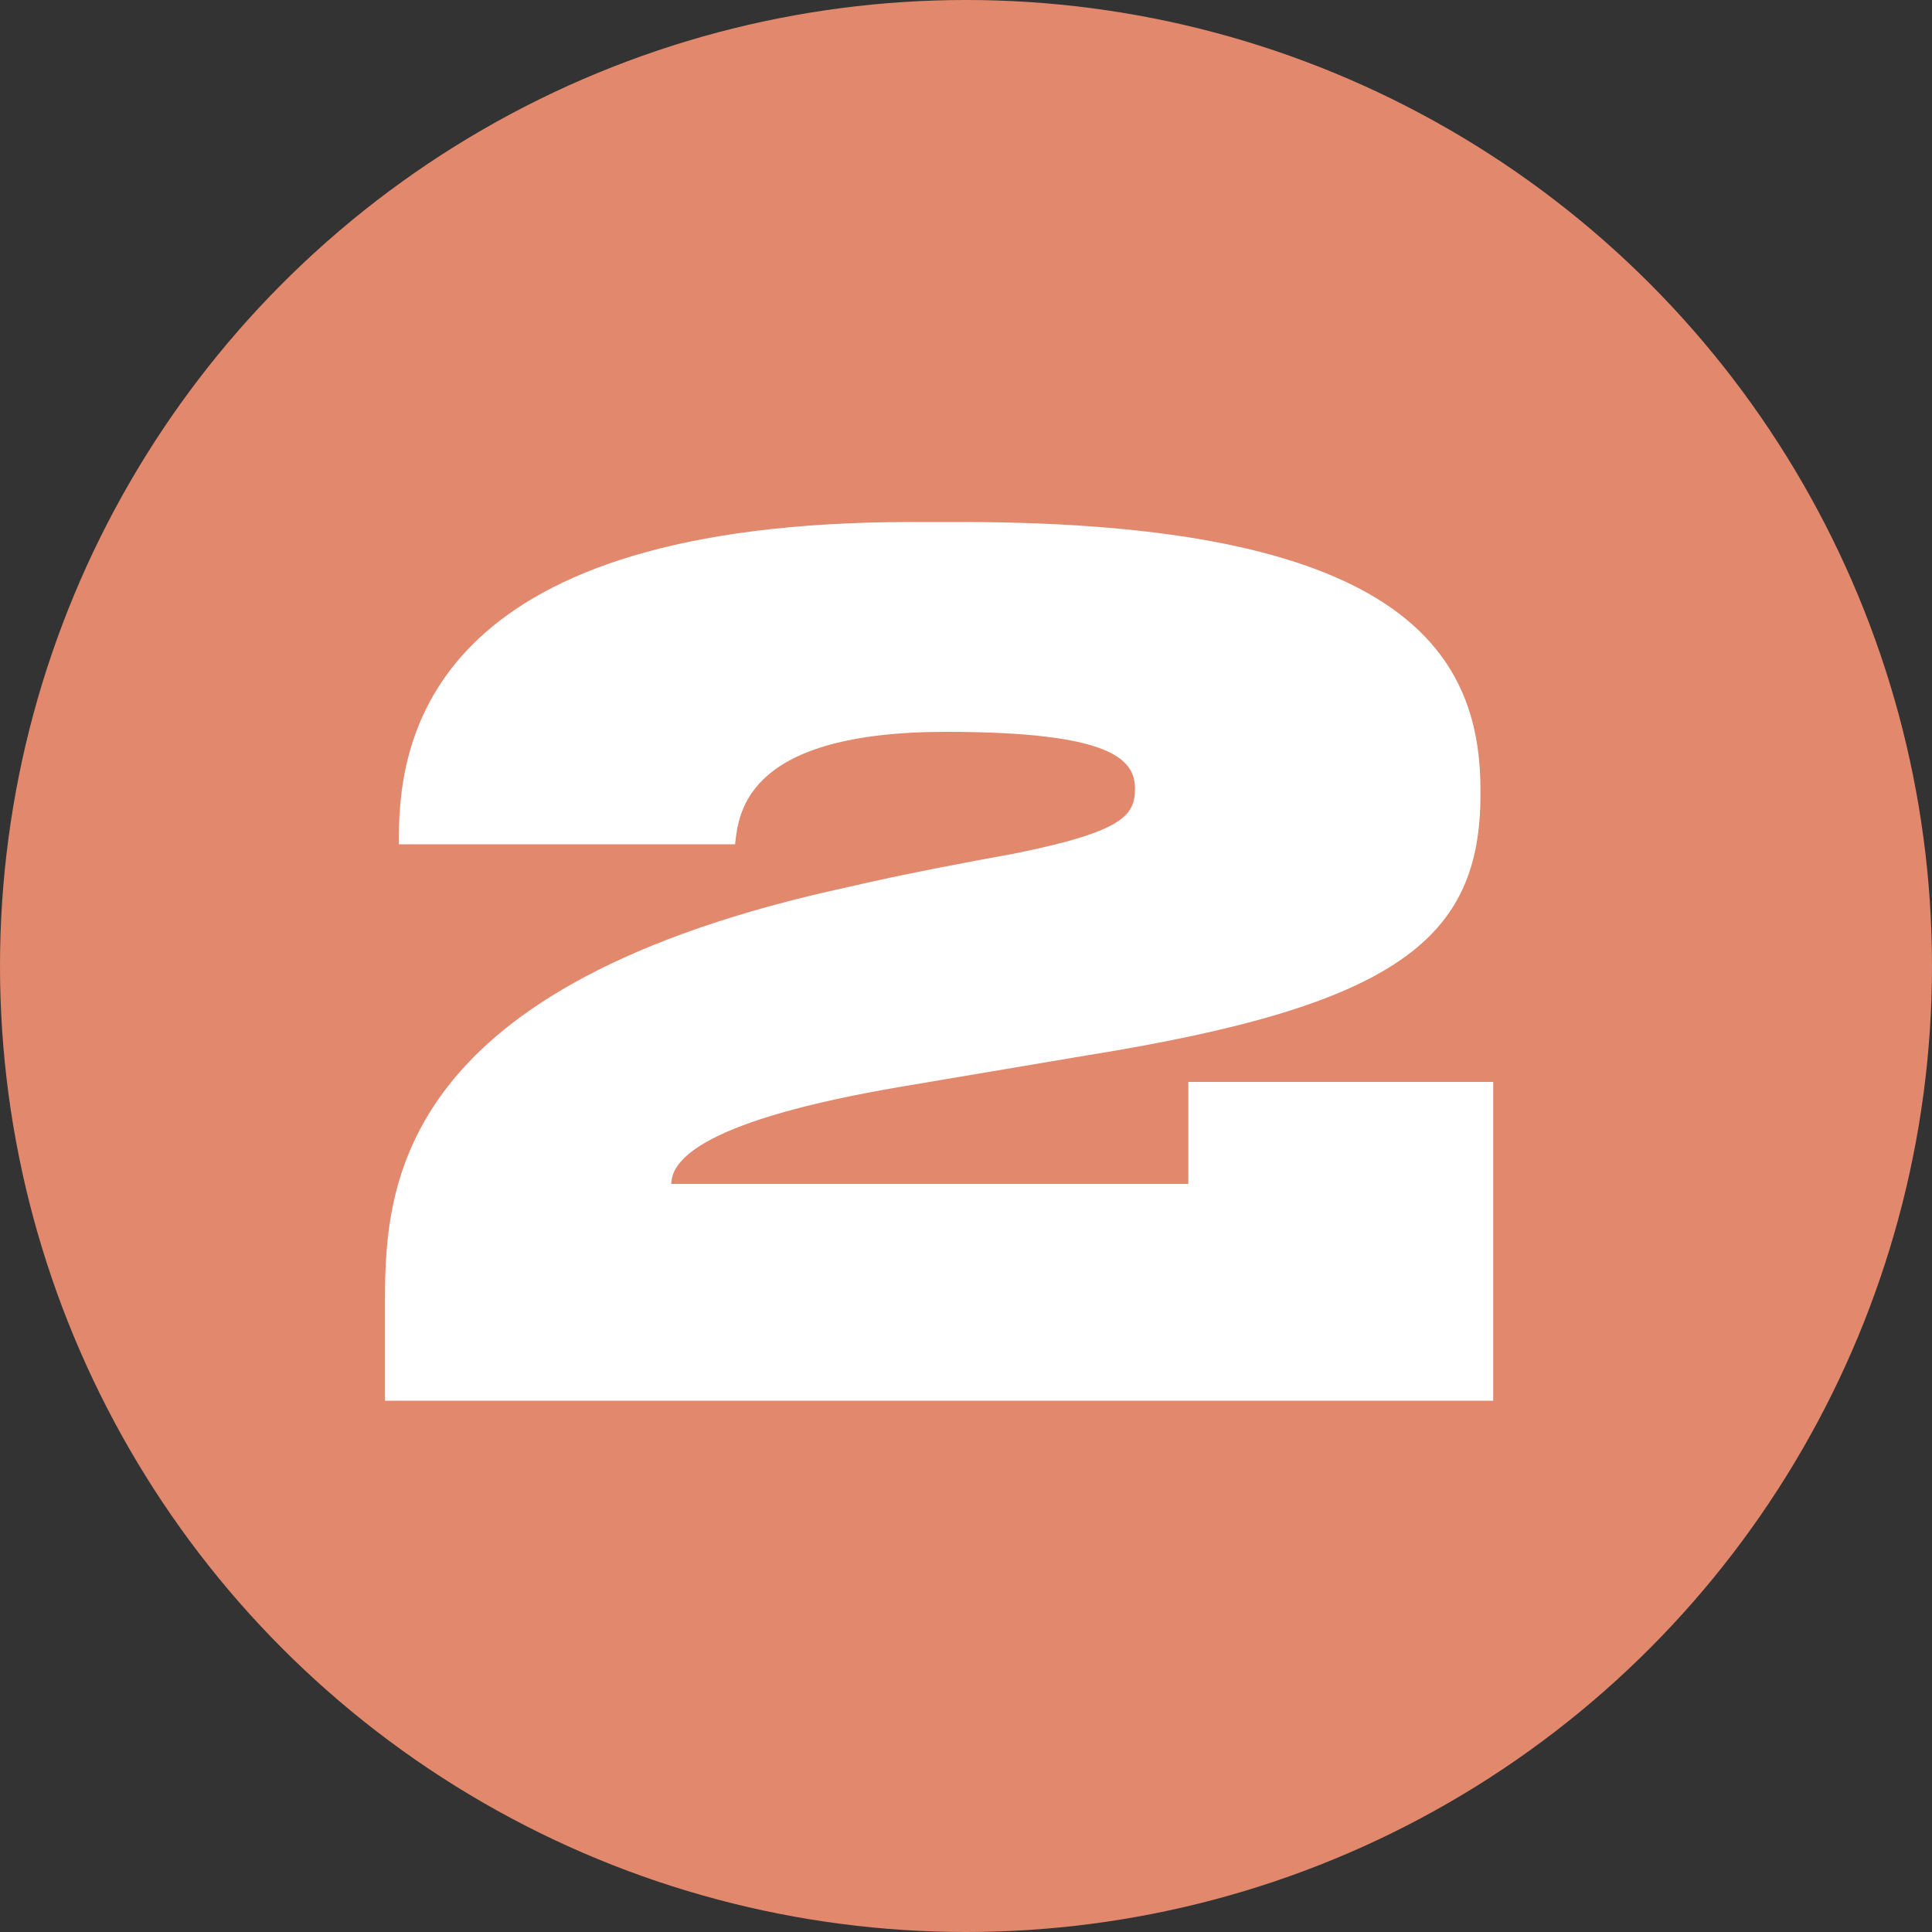 <?xml version="1.0" encoding="UTF-8"?> <svg xmlns="http://www.w3.org/2000/svg" width="40" height="40" viewBox="0 0 40 40" fill="none"><rect x="0" y="0" width="40" height="40" fill="#333333" stroke="none"/> <circle cx="20" cy="20" r="20" fill="#E2886D"></circle> <path d="M30.915 29H7.971V26.912C7.971 24.488 8.259 20.384 17.547 18.368C18.675 18.104 20.067 17.84 21.003 17.672C23.259 17.216 23.499 16.88 23.499 16.328C23.499 15.704 22.971 15.152 19.587 15.152C15.483 15.152 15.291 16.784 15.219 17.48H8.259V17.312C8.259 15.056 9.147 10.808 18.867 10.808H19.899C28.899 10.808 30.651 13.424 30.651 16.352V16.448C30.651 19.424 28.947 20.816 22.515 21.848L18.675 22.496C14.571 23.192 13.899 24.008 13.899 24.512H24.603V22.4H30.915V29Z" fill="white"></path> </svg> 